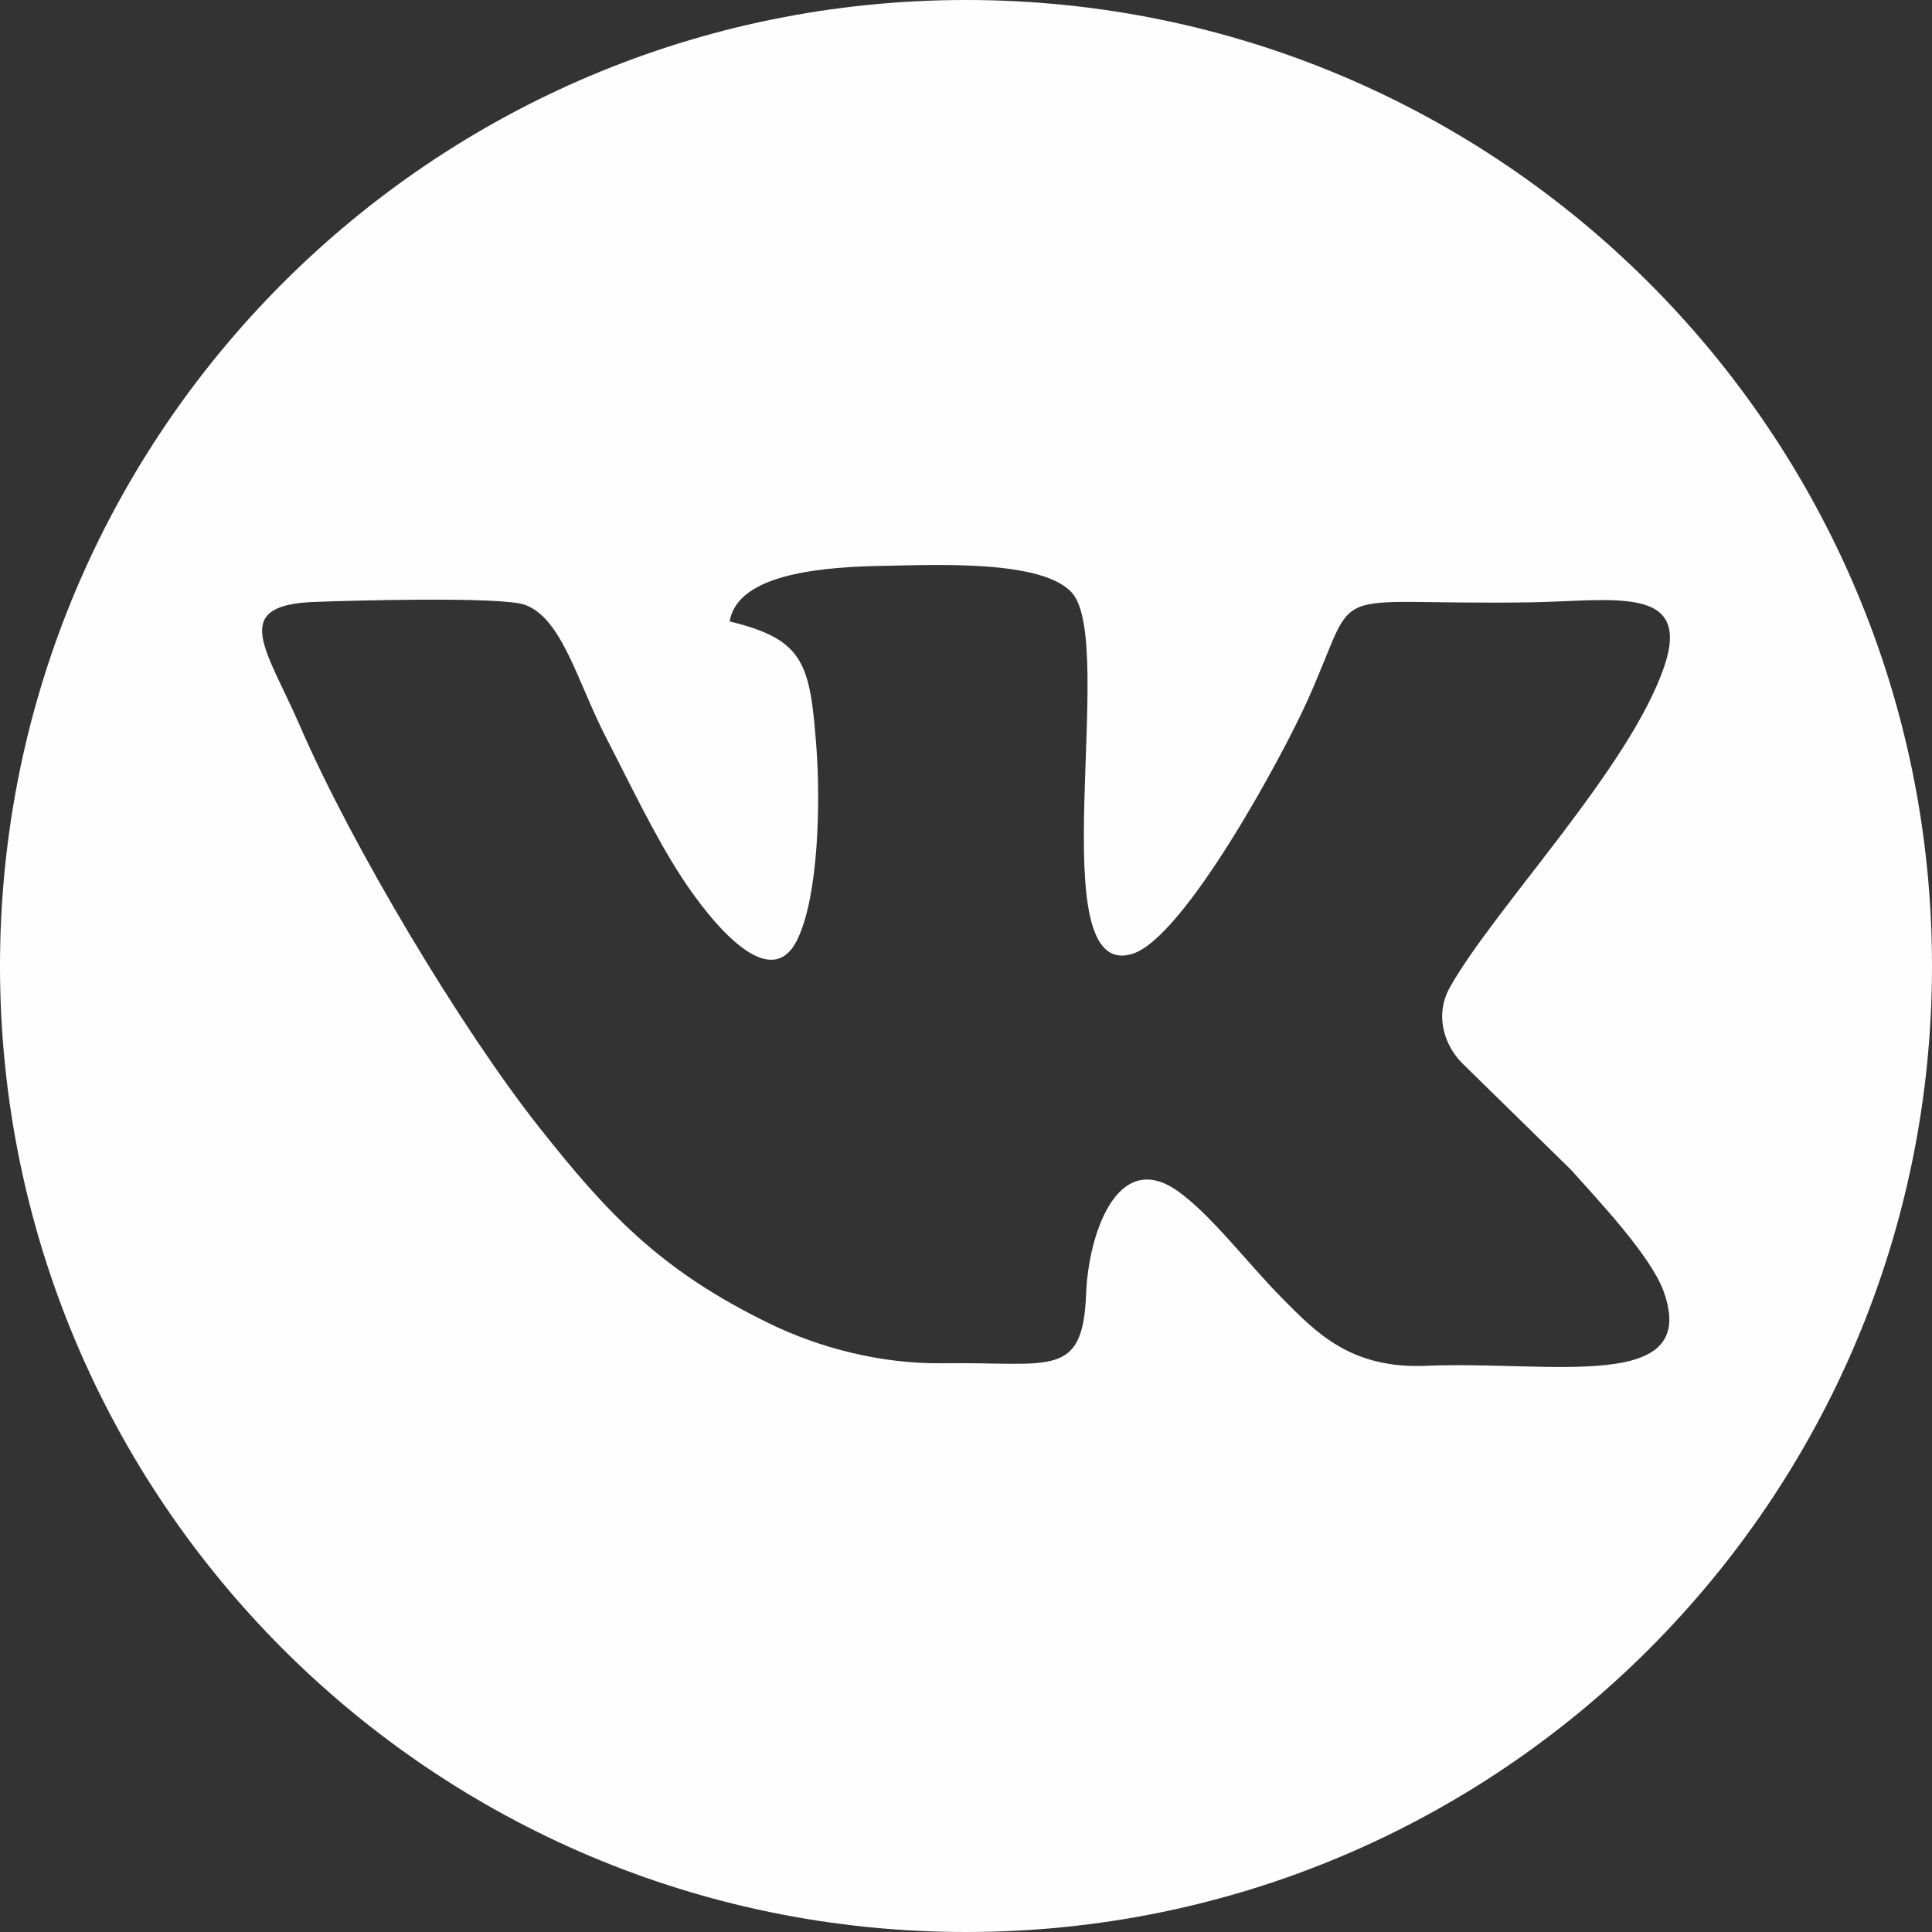 <?xml version="1.0" encoding="UTF-8"?> <!-- Creator: CorelDRAW --> <svg xmlns="http://www.w3.org/2000/svg" xmlns:xlink="http://www.w3.org/1999/xlink" xmlns:xodm="http://www.corel.com/coreldraw/odm/2003" xml:space="preserve" width="172.064mm" height="172.064mm" style="shape-rendering:geometricPrecision; text-rendering:geometricPrecision; image-rendering:optimizeQuality; fill-rule:evenodd; clip-rule:evenodd" viewBox="0 0 821.12 821.12"><rect x="0" y="0" width="821.12" height="821.12" fill="#333333" stroke="none"/> <defs> <style type="text/css"> <![CDATA[ .fil0 {fill:#FEFEFE} ]]> </style> </defs> <g id="Слой_x0020_1">  <path class="fil0" d="M410.56 0c226.75,0 410.56,183.81 410.56,410.56 0,226.75 -183.81,410.56 -410.56,410.56 -226.75,0 -410.56,-183.81 -410.56,-410.56 0,-226.75 183.81,-410.56 410.56,-410.56zm-187.41 257.07c-9.83,-3.63 -74.49,-1.83 -89.78,-1.23 -36.29,1.42 -19.83,20.44 -5.82,52.84 21.97,50.8 68.35,128.31 101.38,170.14 29.45,37.29 51.88,61.21 98.15,83.72 20.94,10.19 47.07,17.24 73.92,16.86 45.48,-0.65 59.25,6.93 60.63,-29.75 0.91,-24.2 12.84,-61.69 38.77,-43.53 14.14,9.91 30.09,31.05 44.26,45.37 14.77,14.93 29.37,30.36 61.58,28.99 52.84,-2.24 116.58,11.96 100.8,-31.68 -5.53,-15.29 -28.53,-39.46 -39.29,-51.57l-45.93 -45c-7.37,-7.09 -12.64,-20.16 -5.49,-32.8 19.06,-33.7 76.51,-93.27 91.04,-136.3 11.78,-34.87 -22.41,-27.65 -56.95,-27.13 -90.54,1.38 -71.47,-10.03 -94.73,41.74 -10.5,23.37 -52.4,101 -74.5,107.69 -39.3,11.9 -6.46,-131.51 -25.47,-153.35 -12.31,-14.14 -57.05,-12 -79.39,-11.61 -24.83,0.42 -62.83,2.79 -66.19,23.65 31.71,7.71 34.16,17.78 36.85,53.65 1.71,22.86 0.99,62.66 -8.05,81.44 -13.23,27.48 -43.93,-18.19 -49.33,-26.5 -11.6,-17.84 -21.73,-39.36 -31.92,-59.05 -12.3,-23.76 -18.67,-50.72 -34.52,-56.59z"></path> </g> </svg> 
